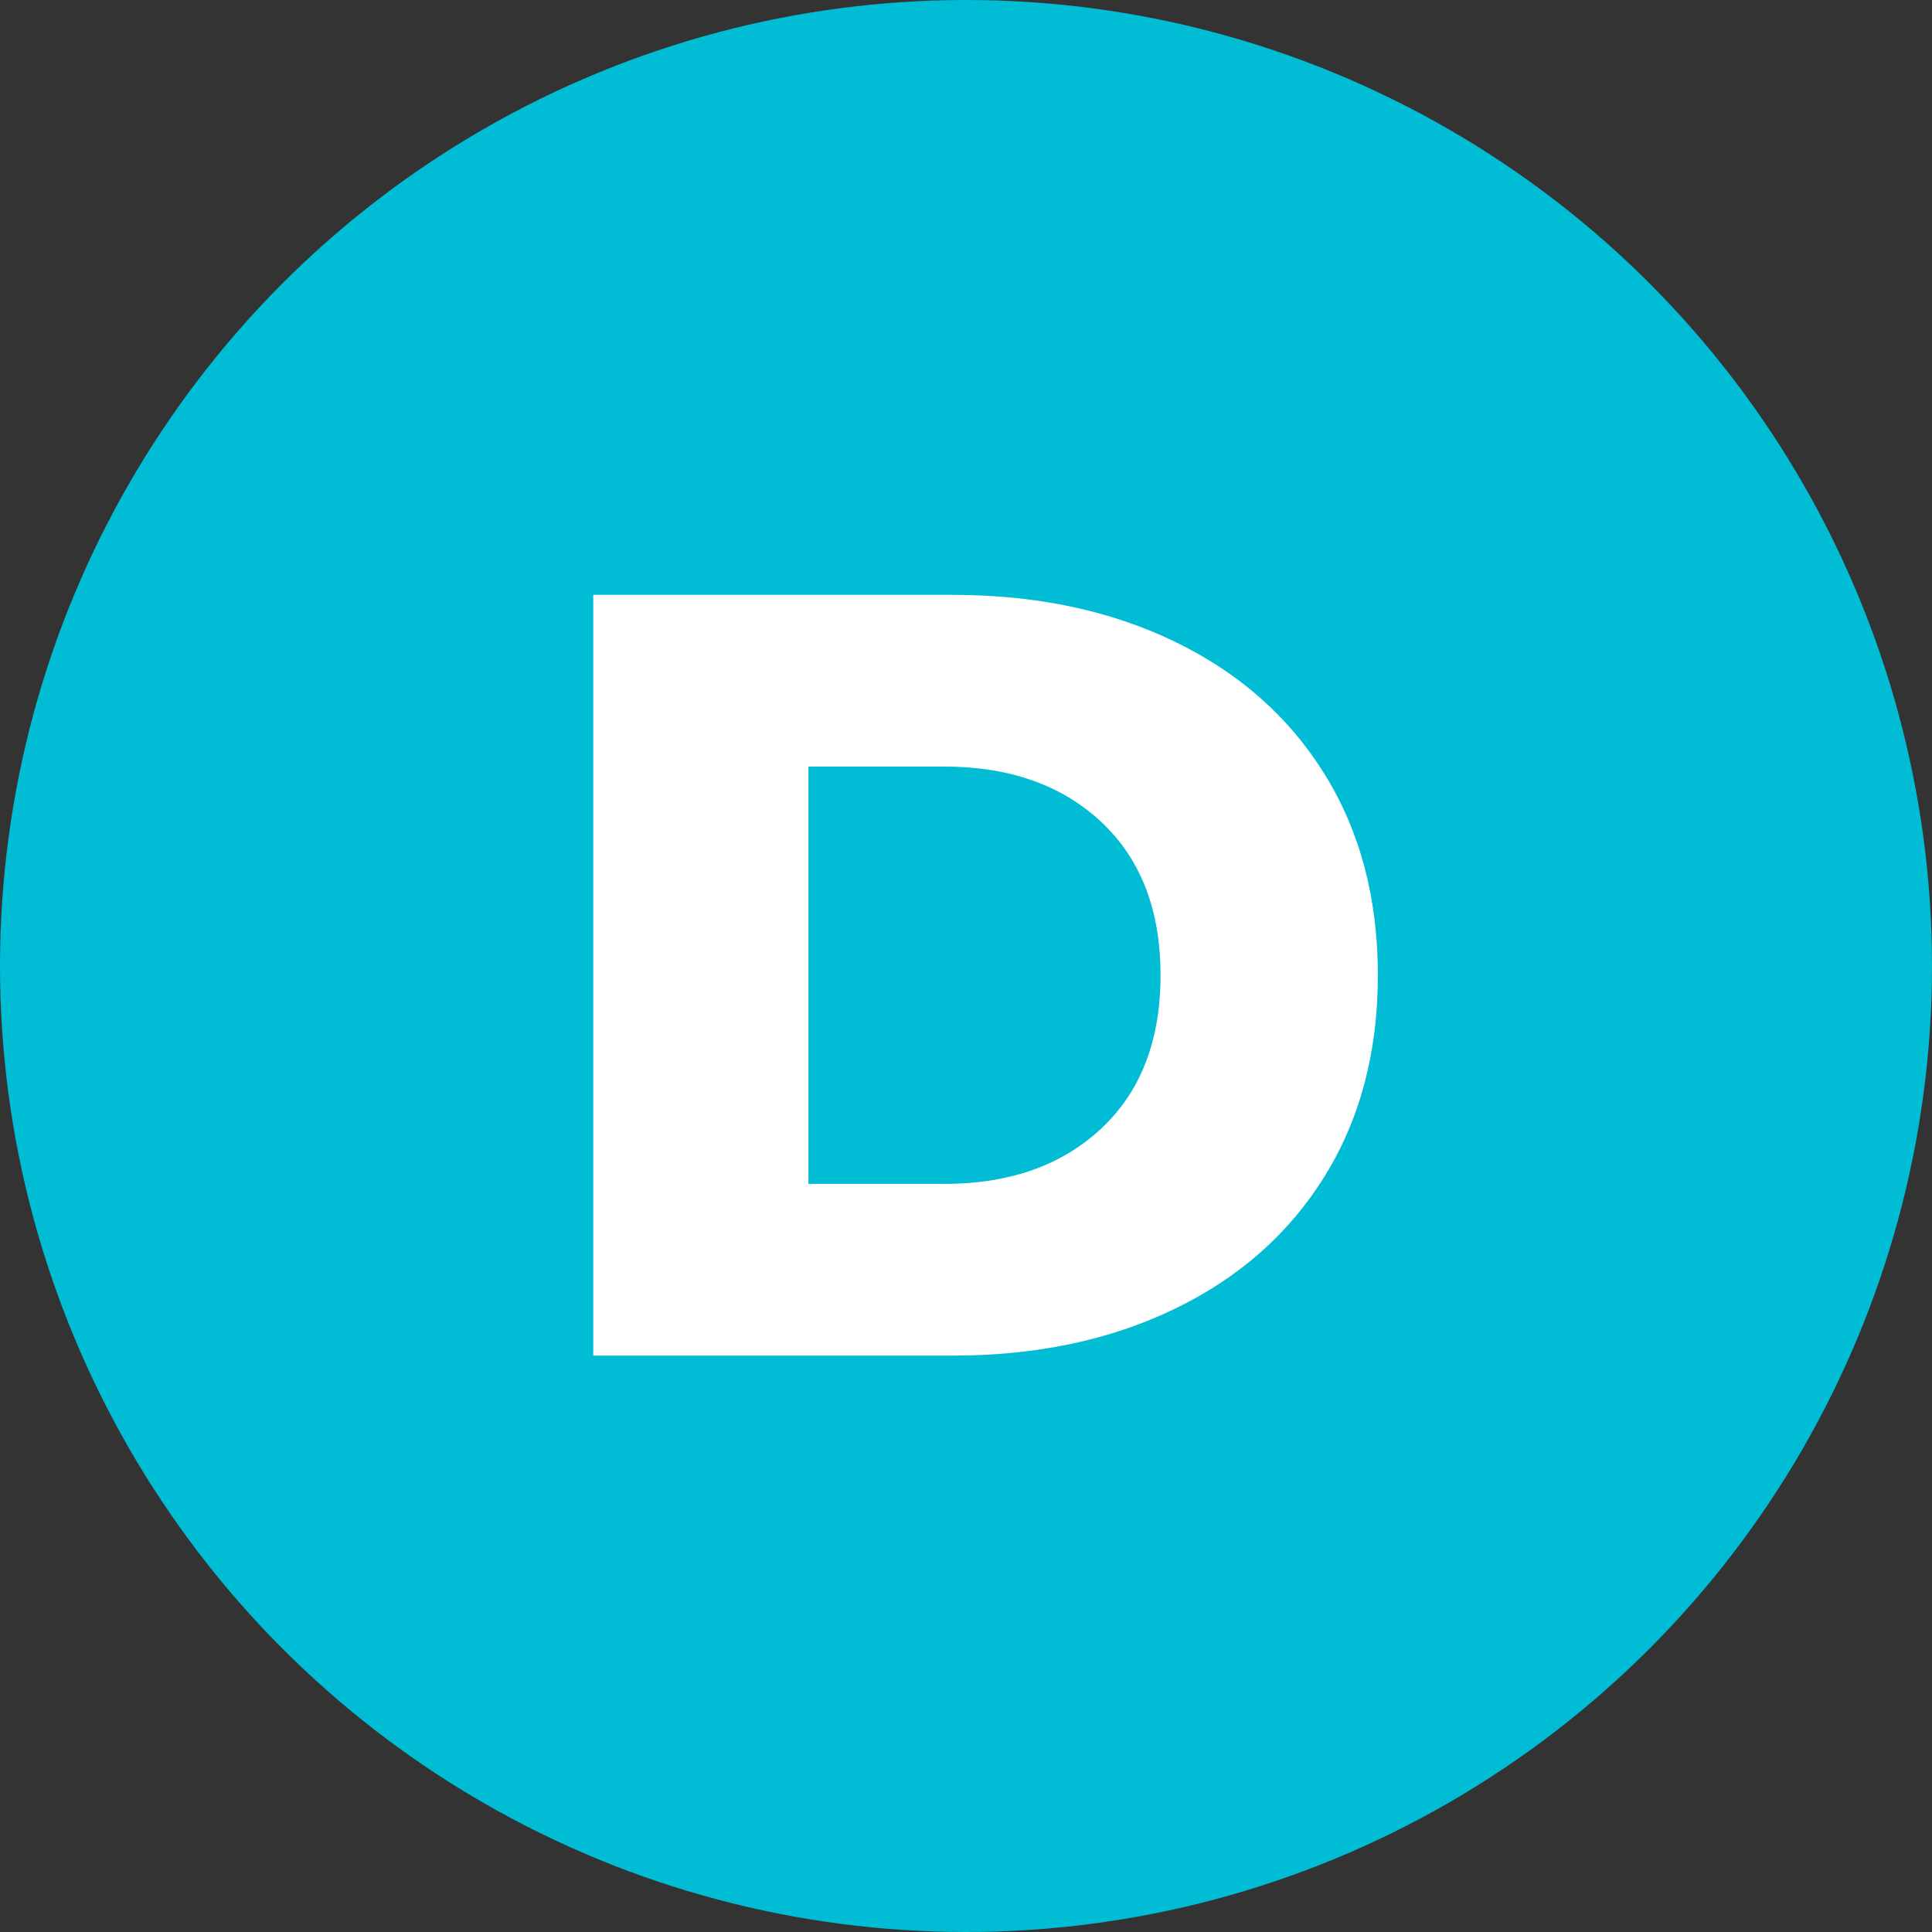 <svg viewBox="0 0 320 320" xmlns="http://www.w3.org/2000/svg"><rect x="0" y="0" width="320" height="320" fill="#333333" stroke="none"/><circle fill="#00bcd4" cx="160" cy="160" r="160"/><path fill="white" d="M98.26 224.53L98.26 98.53L157.84 98.53Q178.54 98.53 194.56 106.27Q210.58 114.01 219.40 128.23Q228.22 142.45 228.22 161.53L228.22 161.53Q228.22 180.61 219.40 194.83Q210.58 209.05 194.56 216.79Q178.54 224.53 157.84 224.53L157.84 224.53L98.26 224.53ZM133.90 196.09L156.40 196.09Q172.60 196.09 182.41 186.91Q192.22 177.73 192.22 161.53L192.22 161.53Q192.22 145.33 182.41 136.15Q172.60 126.97 156.40 126.97L156.40 126.97L133.90 126.97L133.90 196.09Z"/></svg>